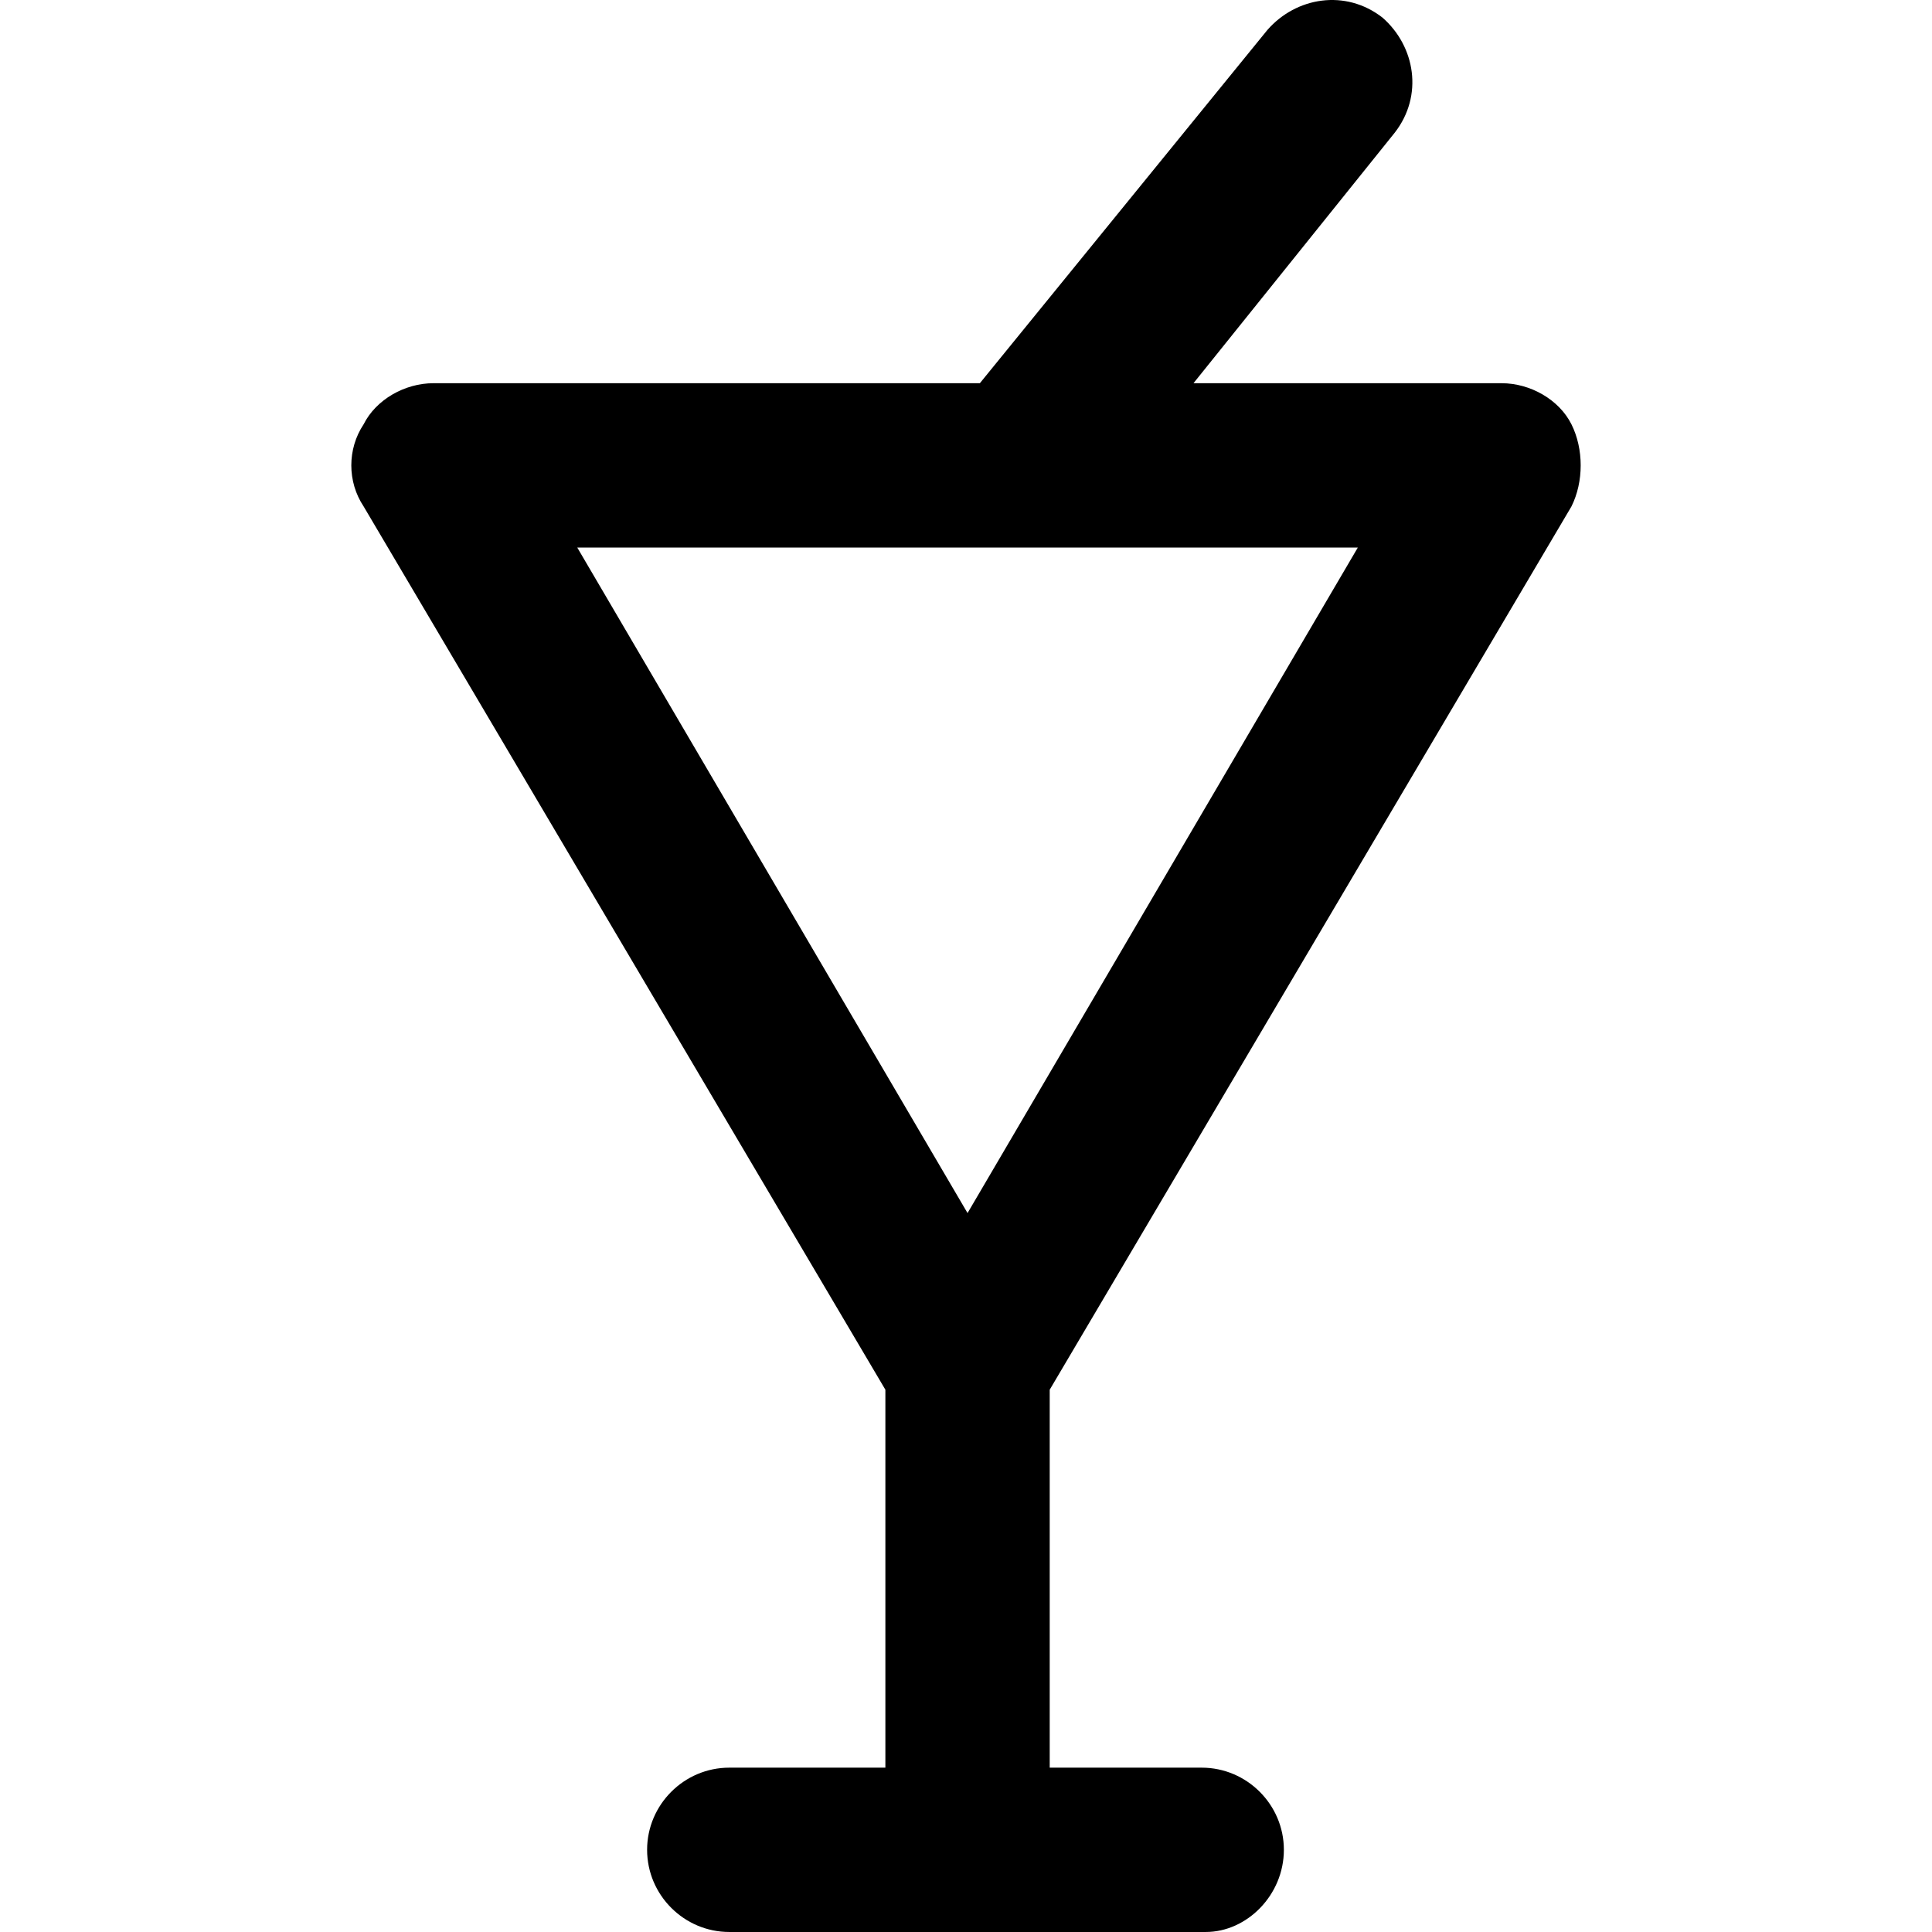 <?xml version="1.0" encoding="iso-8859-1"?>
<!-- Uploaded to: SVG Repo, www.svgrepo.com, Generator: SVG Repo Mixer Tools -->
<svg fill="#000000" height="800px" width="800px" version="1.1" id="Layer_1" xmlns="http://www.w3.org/2000/svg" xmlns:xlink="http://www.w3.org/1999/xlink" 
	 viewBox="0 0 501.632 501.632" xml:space="preserve">
<g>
	<g>
		<path d="M408.016,131.498c3.2-6.4,3.2-14.933,0-21.333c-3.2-6.4-10.667-10.667-18.133-10.667h-80l52.267-65.067
			c7.467-9.6,5.333-22.4-3.2-29.867c-9.6-7.467-22.4-5.333-29.867,3.2l-74.667,91.733H112.549c-7.467,0-14.933,4.267-18.133,10.667
			c-4.267,6.4-4.267,14.933,0,21.333l135.467,229.333v98.133h-40.533c-11.733,0-21.333,9.6-21.333,21.333s9.6,21.333,21.333,21.333
			h123.733c10.667,0,20.267-9.6,20.267-21.333s-9.6-21.333-21.333-21.333h-39.467v-98.133L408.016,131.498z M251.216,314.965
			l-101.333-172.8h202.667L251.216,314.965z"/>
	</g>
</g>
</svg>